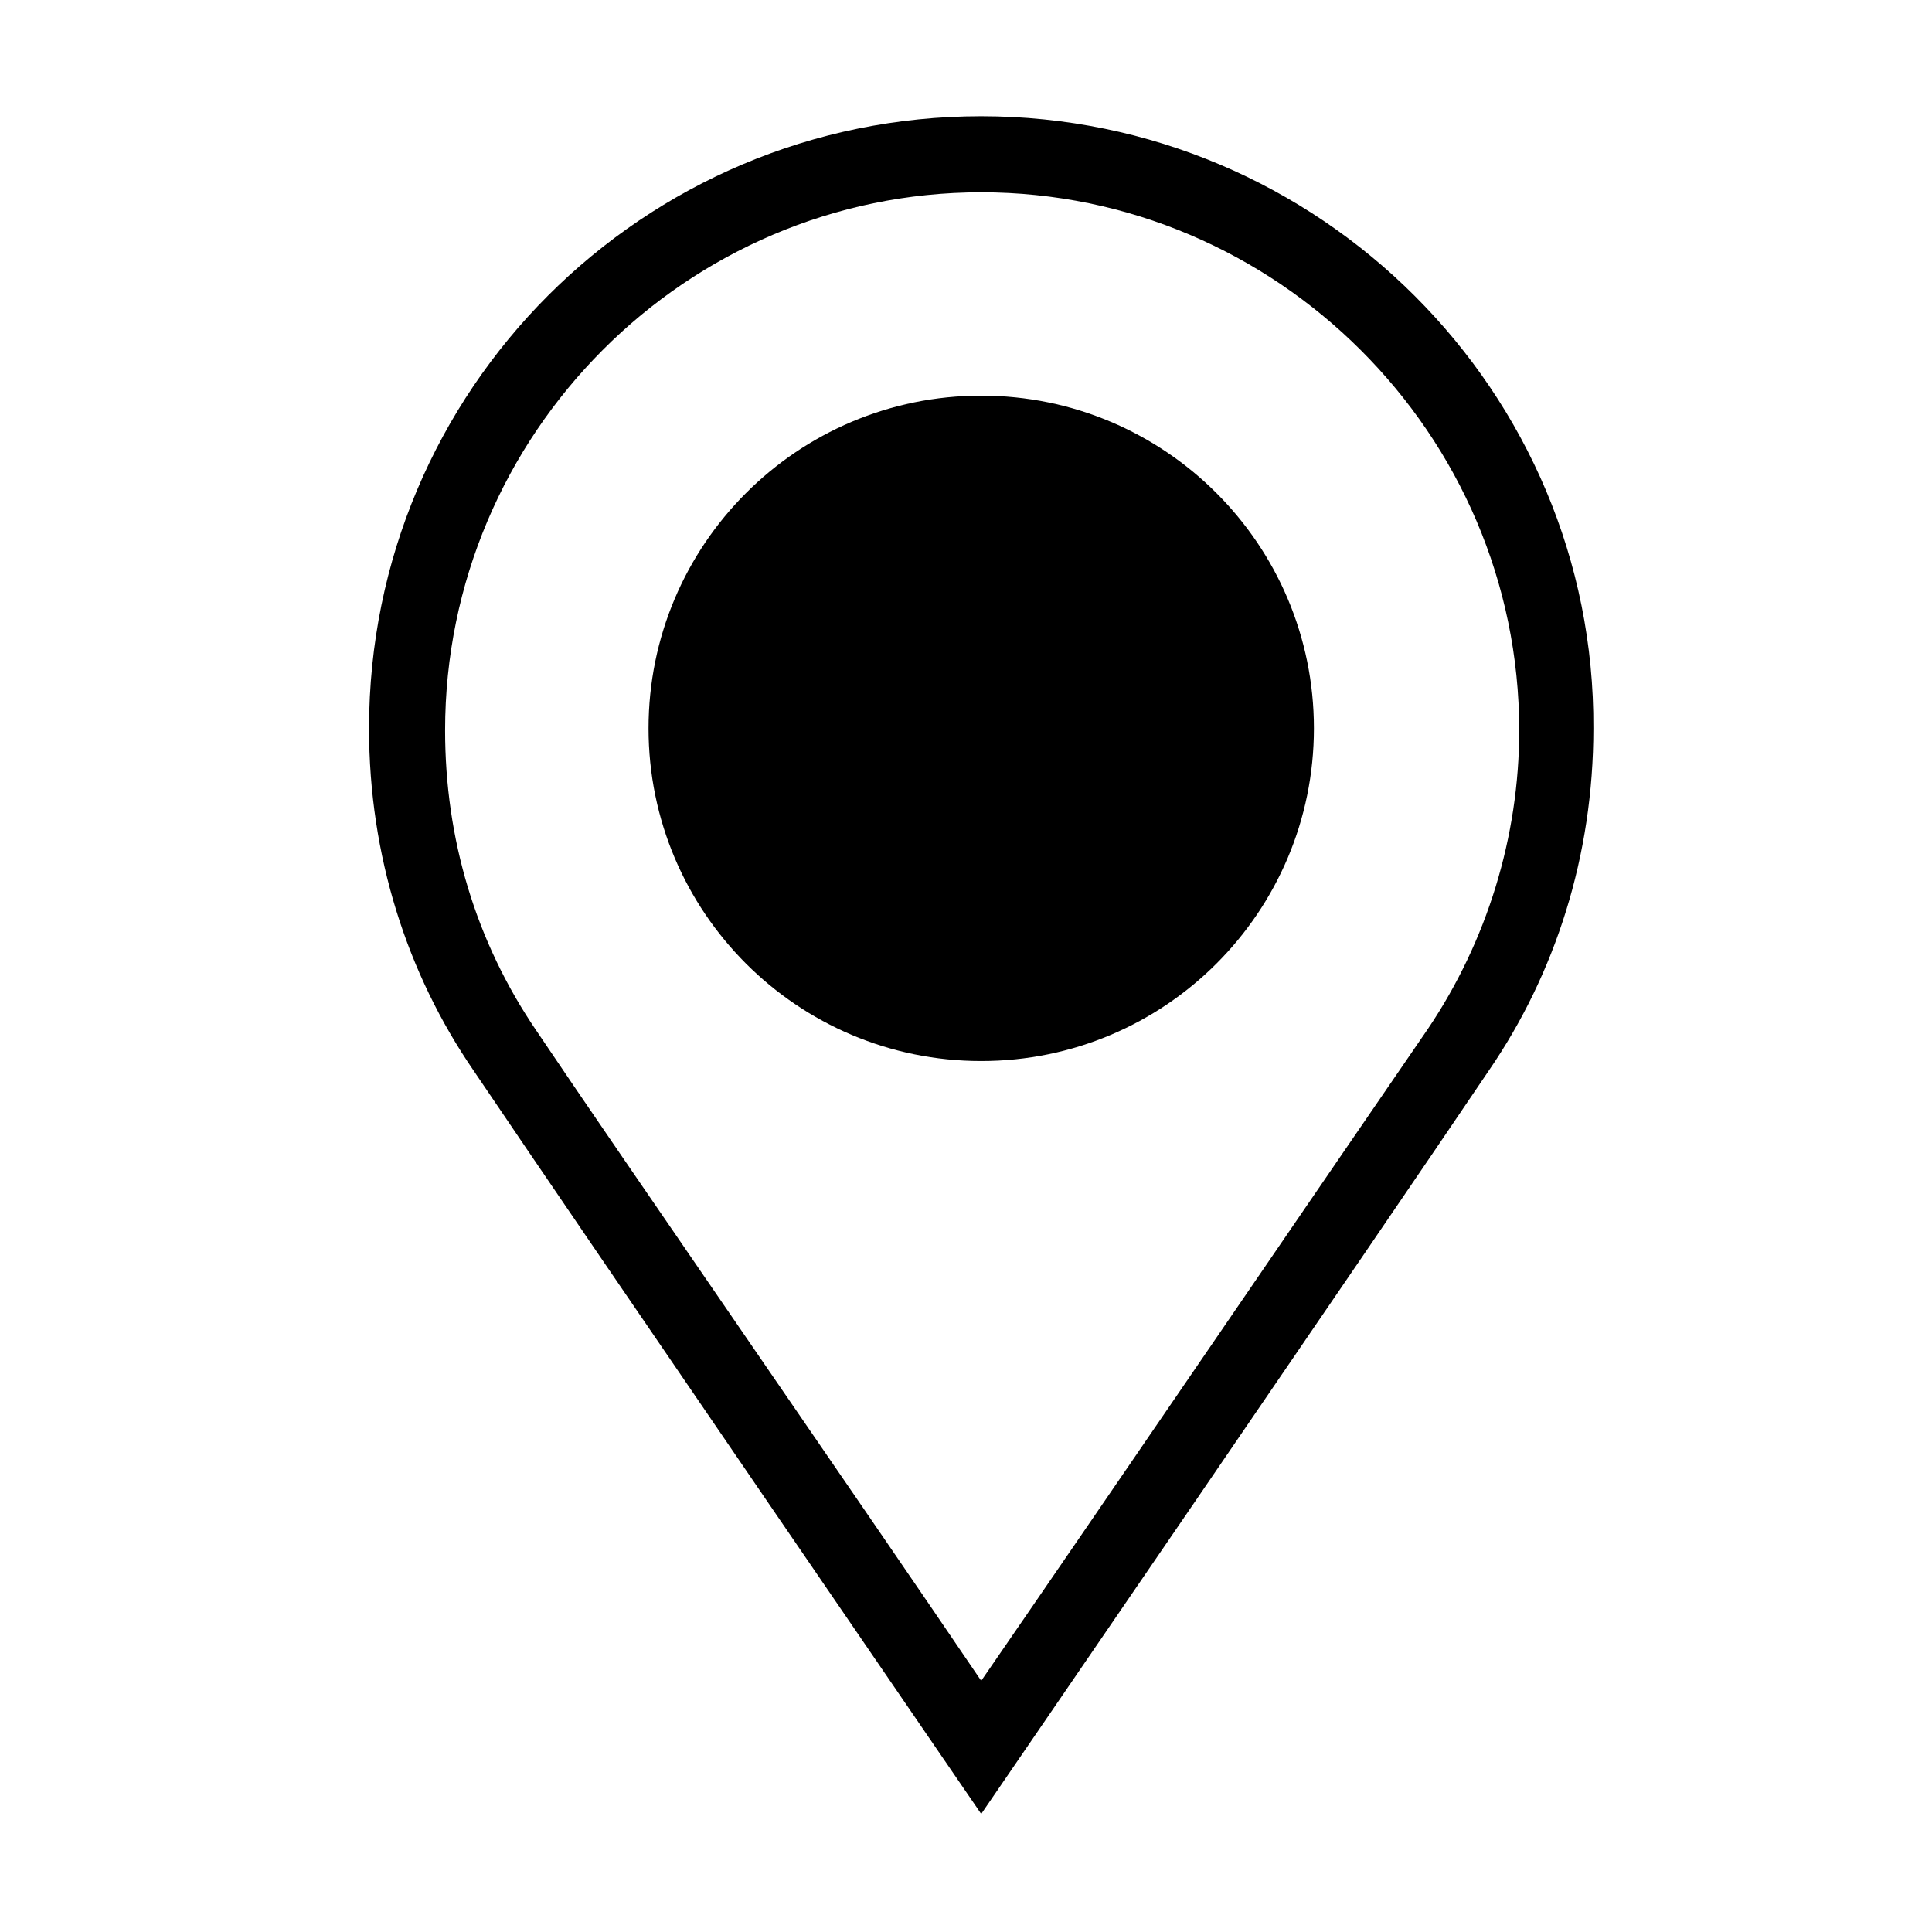 <?xml version="1.0" encoding="UTF-8"?>
<!-- Uploaded to: ICON Repo, www.iconrepo.com, Generator: ICON Repo Mixer Tools -->
<svg fill="#000000" width="800px" height="800px" version="1.1" viewBox="144 144 512 512" xmlns="http://www.w3.org/2000/svg">
 <g>
  <path d="m404.03 174.8c-89.68 0-162.23 72.547-162.23 162.23 0 33.754 10.078 64.992 27.711 90.688 29.223 43.328 134.52 196.99 134.52 196.99s105.3-153.66 134.52-196.99c17.633-25.695 27.711-56.93 27.711-90.688 0.504-89.176-72.547-162.23-162.23-162.23zm118.4 241.83c-22.168 32.242-87.16 127.46-118.4 172.8-30.73-45.344-96.227-140.06-117.89-172.3-16.121-23.68-24.184-50.883-24.184-79.602 0-78.59 63.984-142.57 142.07-142.57 78.094 0 142.58 63.984 142.58 142.58 0 28.211-8.562 55.922-24.18 79.098z"/>
  <path d="m492.2 337.02c0 48.691-39.473 88.164-88.168 88.164-48.691 0-88.164-39.473-88.164-88.164 0-48.695 39.473-88.168 88.164-88.168 48.695 0 88.168 39.473 88.168 88.168"/>
 </g>
</svg>